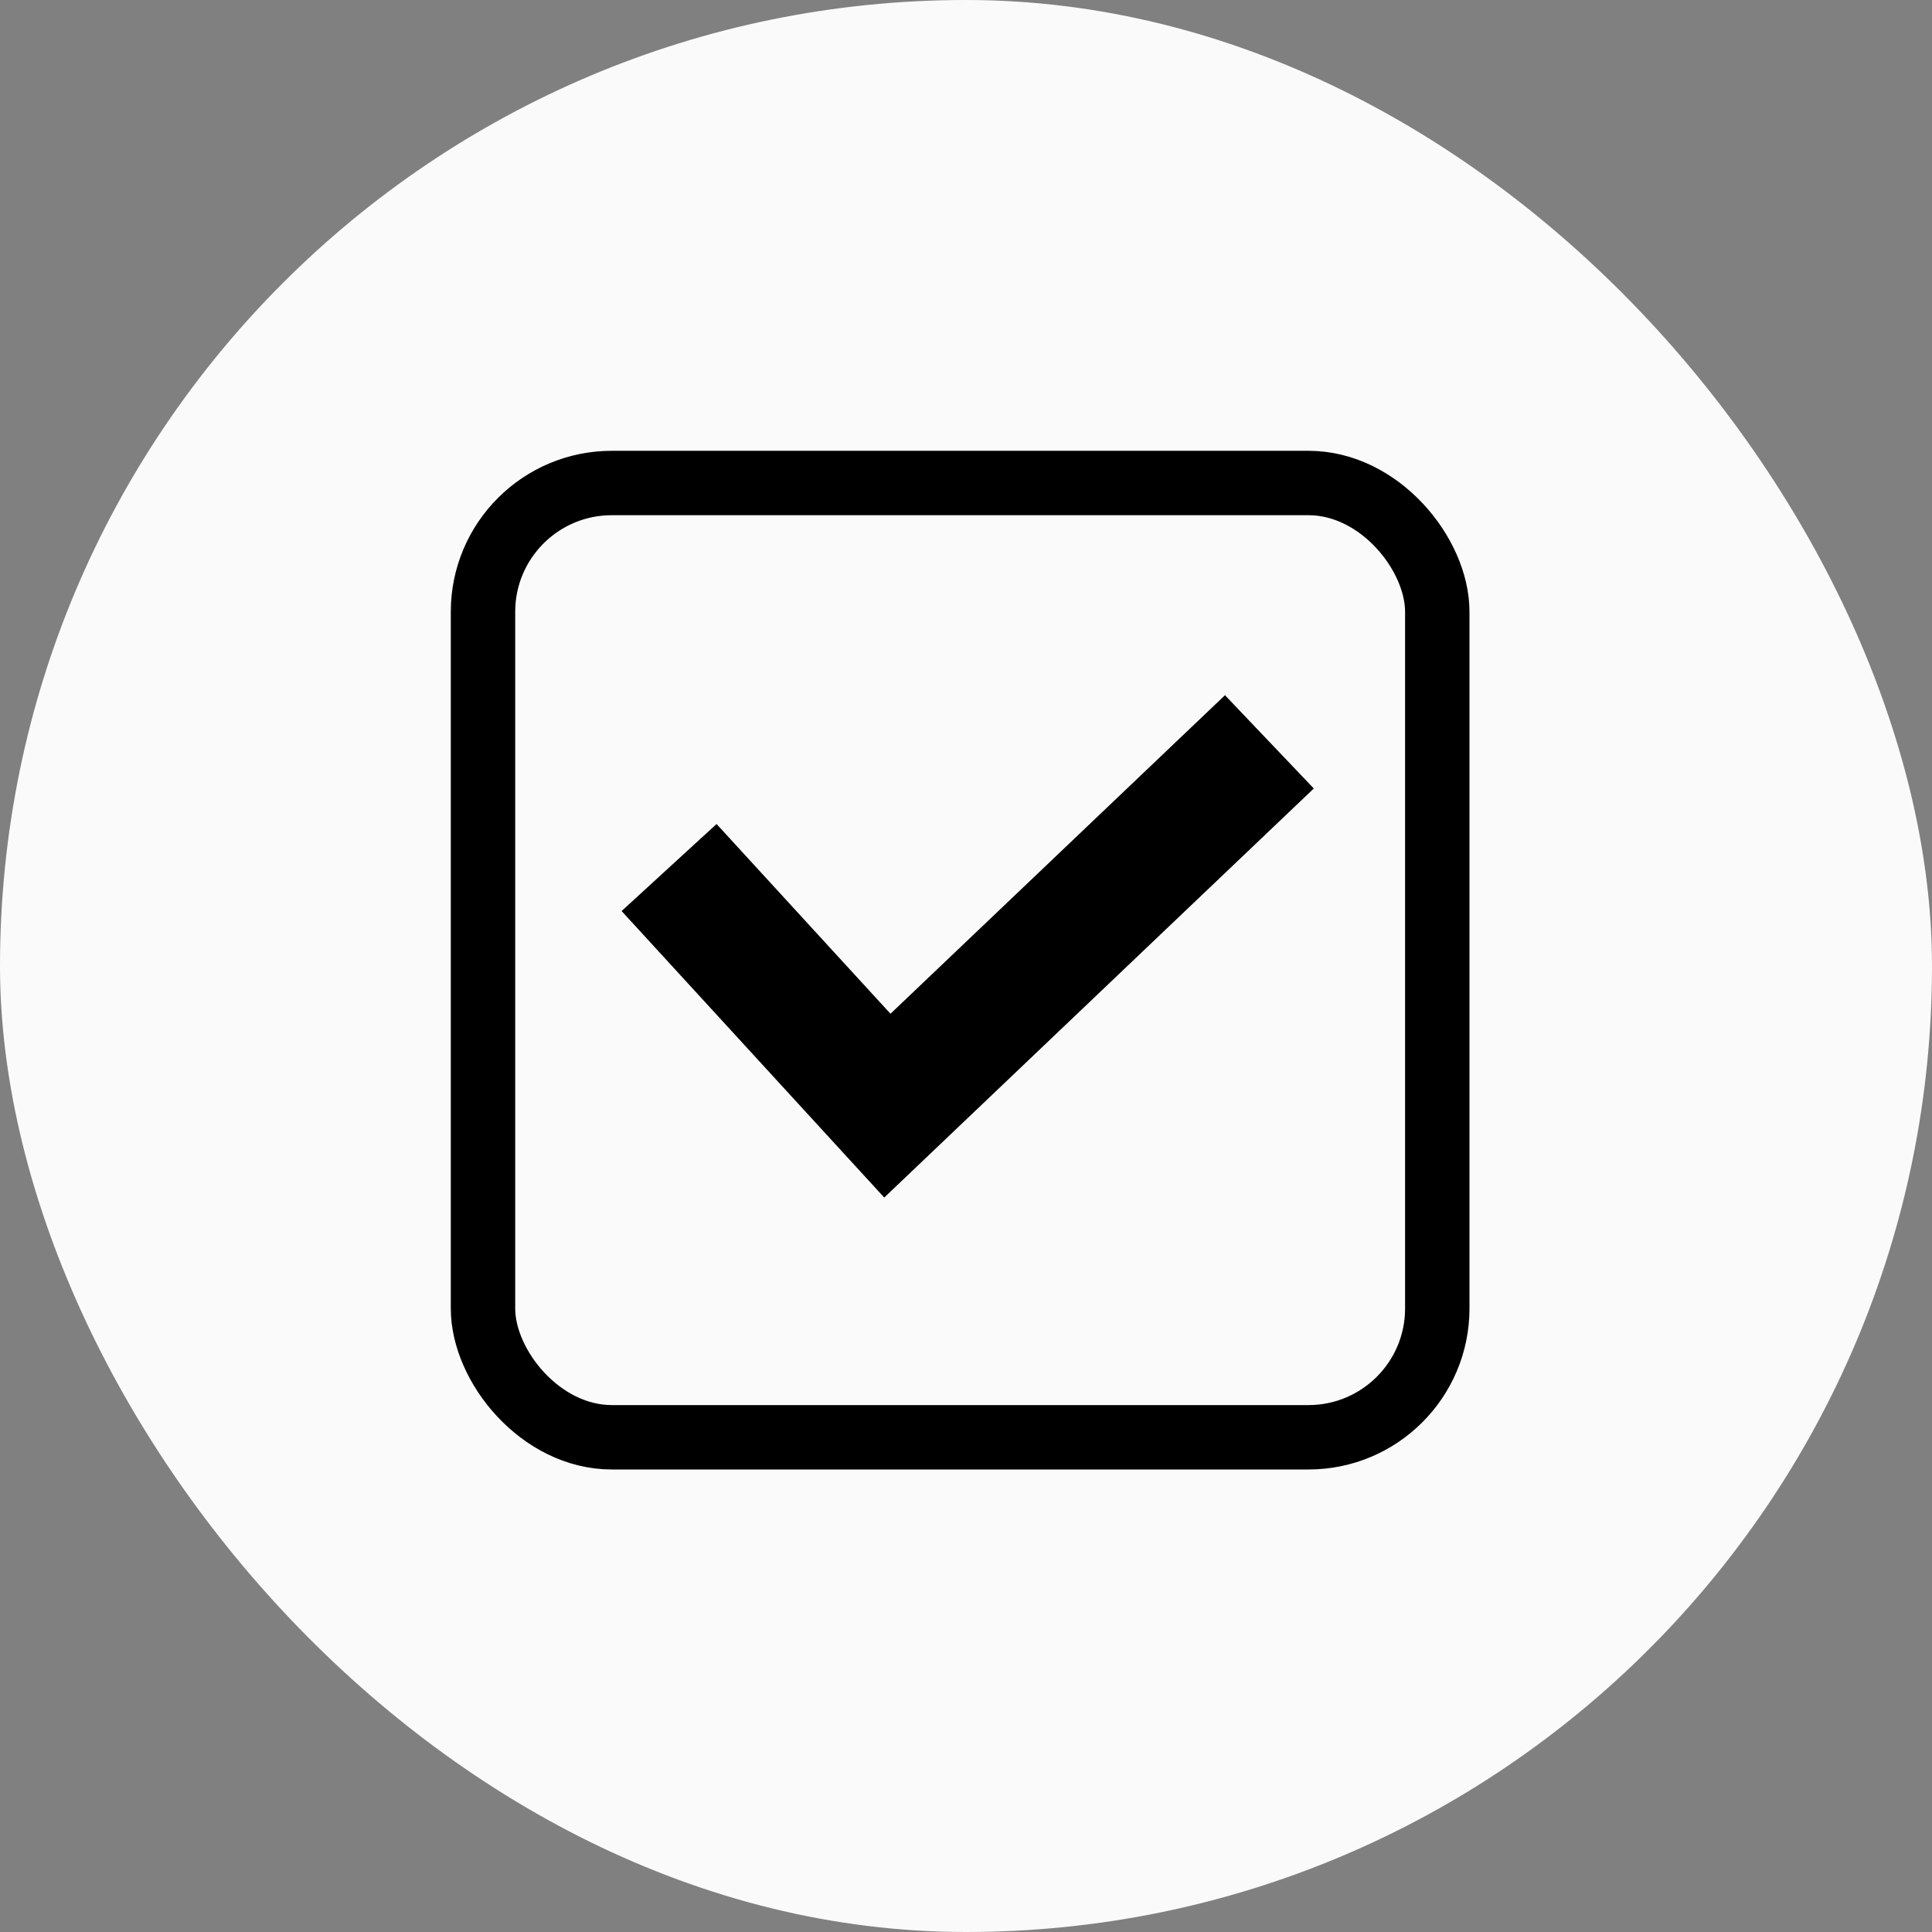 <?xml version="1.0" encoding="UTF-8"?> <svg xmlns="http://www.w3.org/2000/svg" width="60" height="60" viewBox="0 0 60 60" fill="none"><rect x="0" y="0" width="60" height="60" fill="#808080" stroke="none"/><rect width="60" height="60" rx="30" fill="#FAFAFA"></rect><rect x="15" y="15" width="29.636" height="29.636" rx="4" stroke="black" stroke-width="2"></rect><path d="M20.779 26.942L27.558 34.337L39.422 23.039" stroke="black" stroke-width="4"></path></svg> 